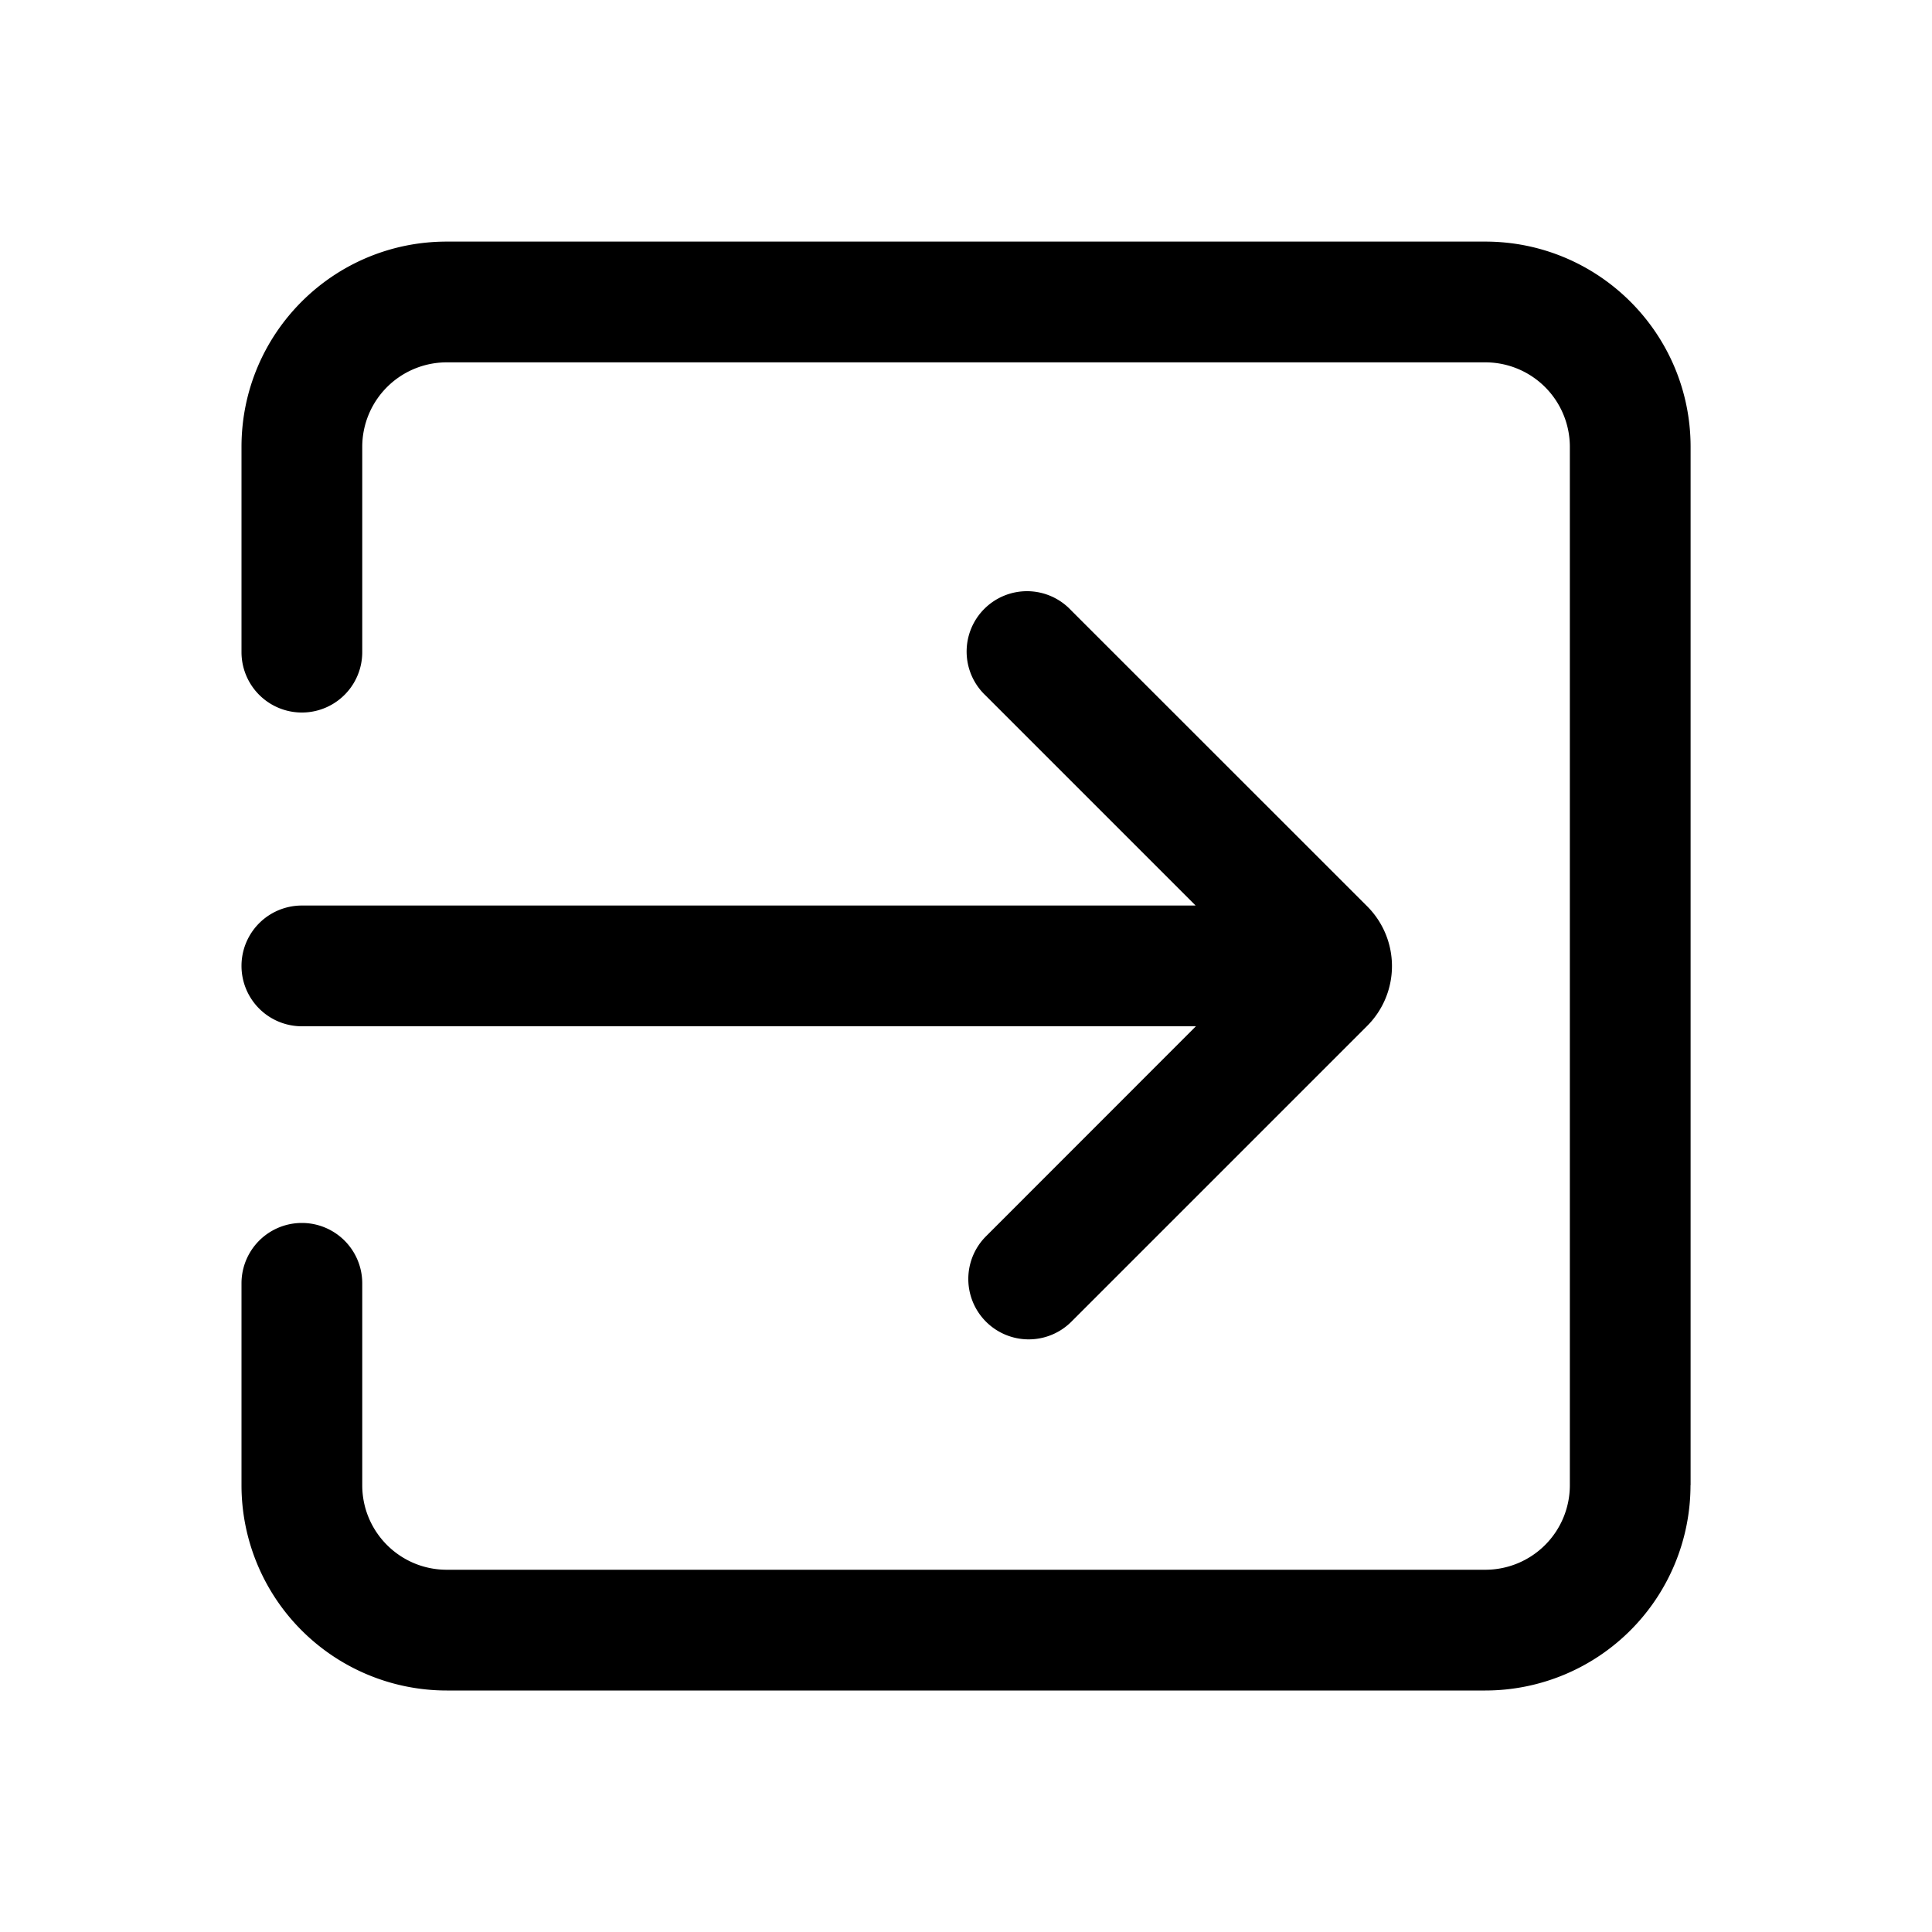 <!--
  tags: ["data","tracking","integration","origin"]
-->
<svg xmlns="http://www.w3.org/2000/svg" width="20" height="20" fill="currentColor" viewBox="0 0 20 20">
  <path fill-rule="evenodd" d="M17.5 15.375a2.125 2.125 0 0 1-2.124 2.125H4.625A2.125 2.125 0 0 1 2.5 15.375v-2.09a.625.625 0 1 1 1.25 0v2.09c0 .483.391.875.875.875h10.75a.875.875 0 0 0 .876-.875V4.626a.875.875 0 0 0-.875-.875H4.625a.875.875 0 0 0-.875.875v2.125a.625.625 0 0 1-1.25 0V4.626c0-1.174.95-2.125 2.125-2.125h10.75c1.174 0 2.126.951 2.126 2.125v10.749Zm-3.347-4.755a.875.875 0 0 0 0-1.238l-3.067-3.066a.625.625 0 1 0-.883.884l2.174 2.174H3.125a.625.625 0 1 0 0 1.25h9.255l-2.173 2.174a.625.625 0 1 0 .884.884l3.062-3.062Z" clip-rule="evenodd"/>
</svg>

